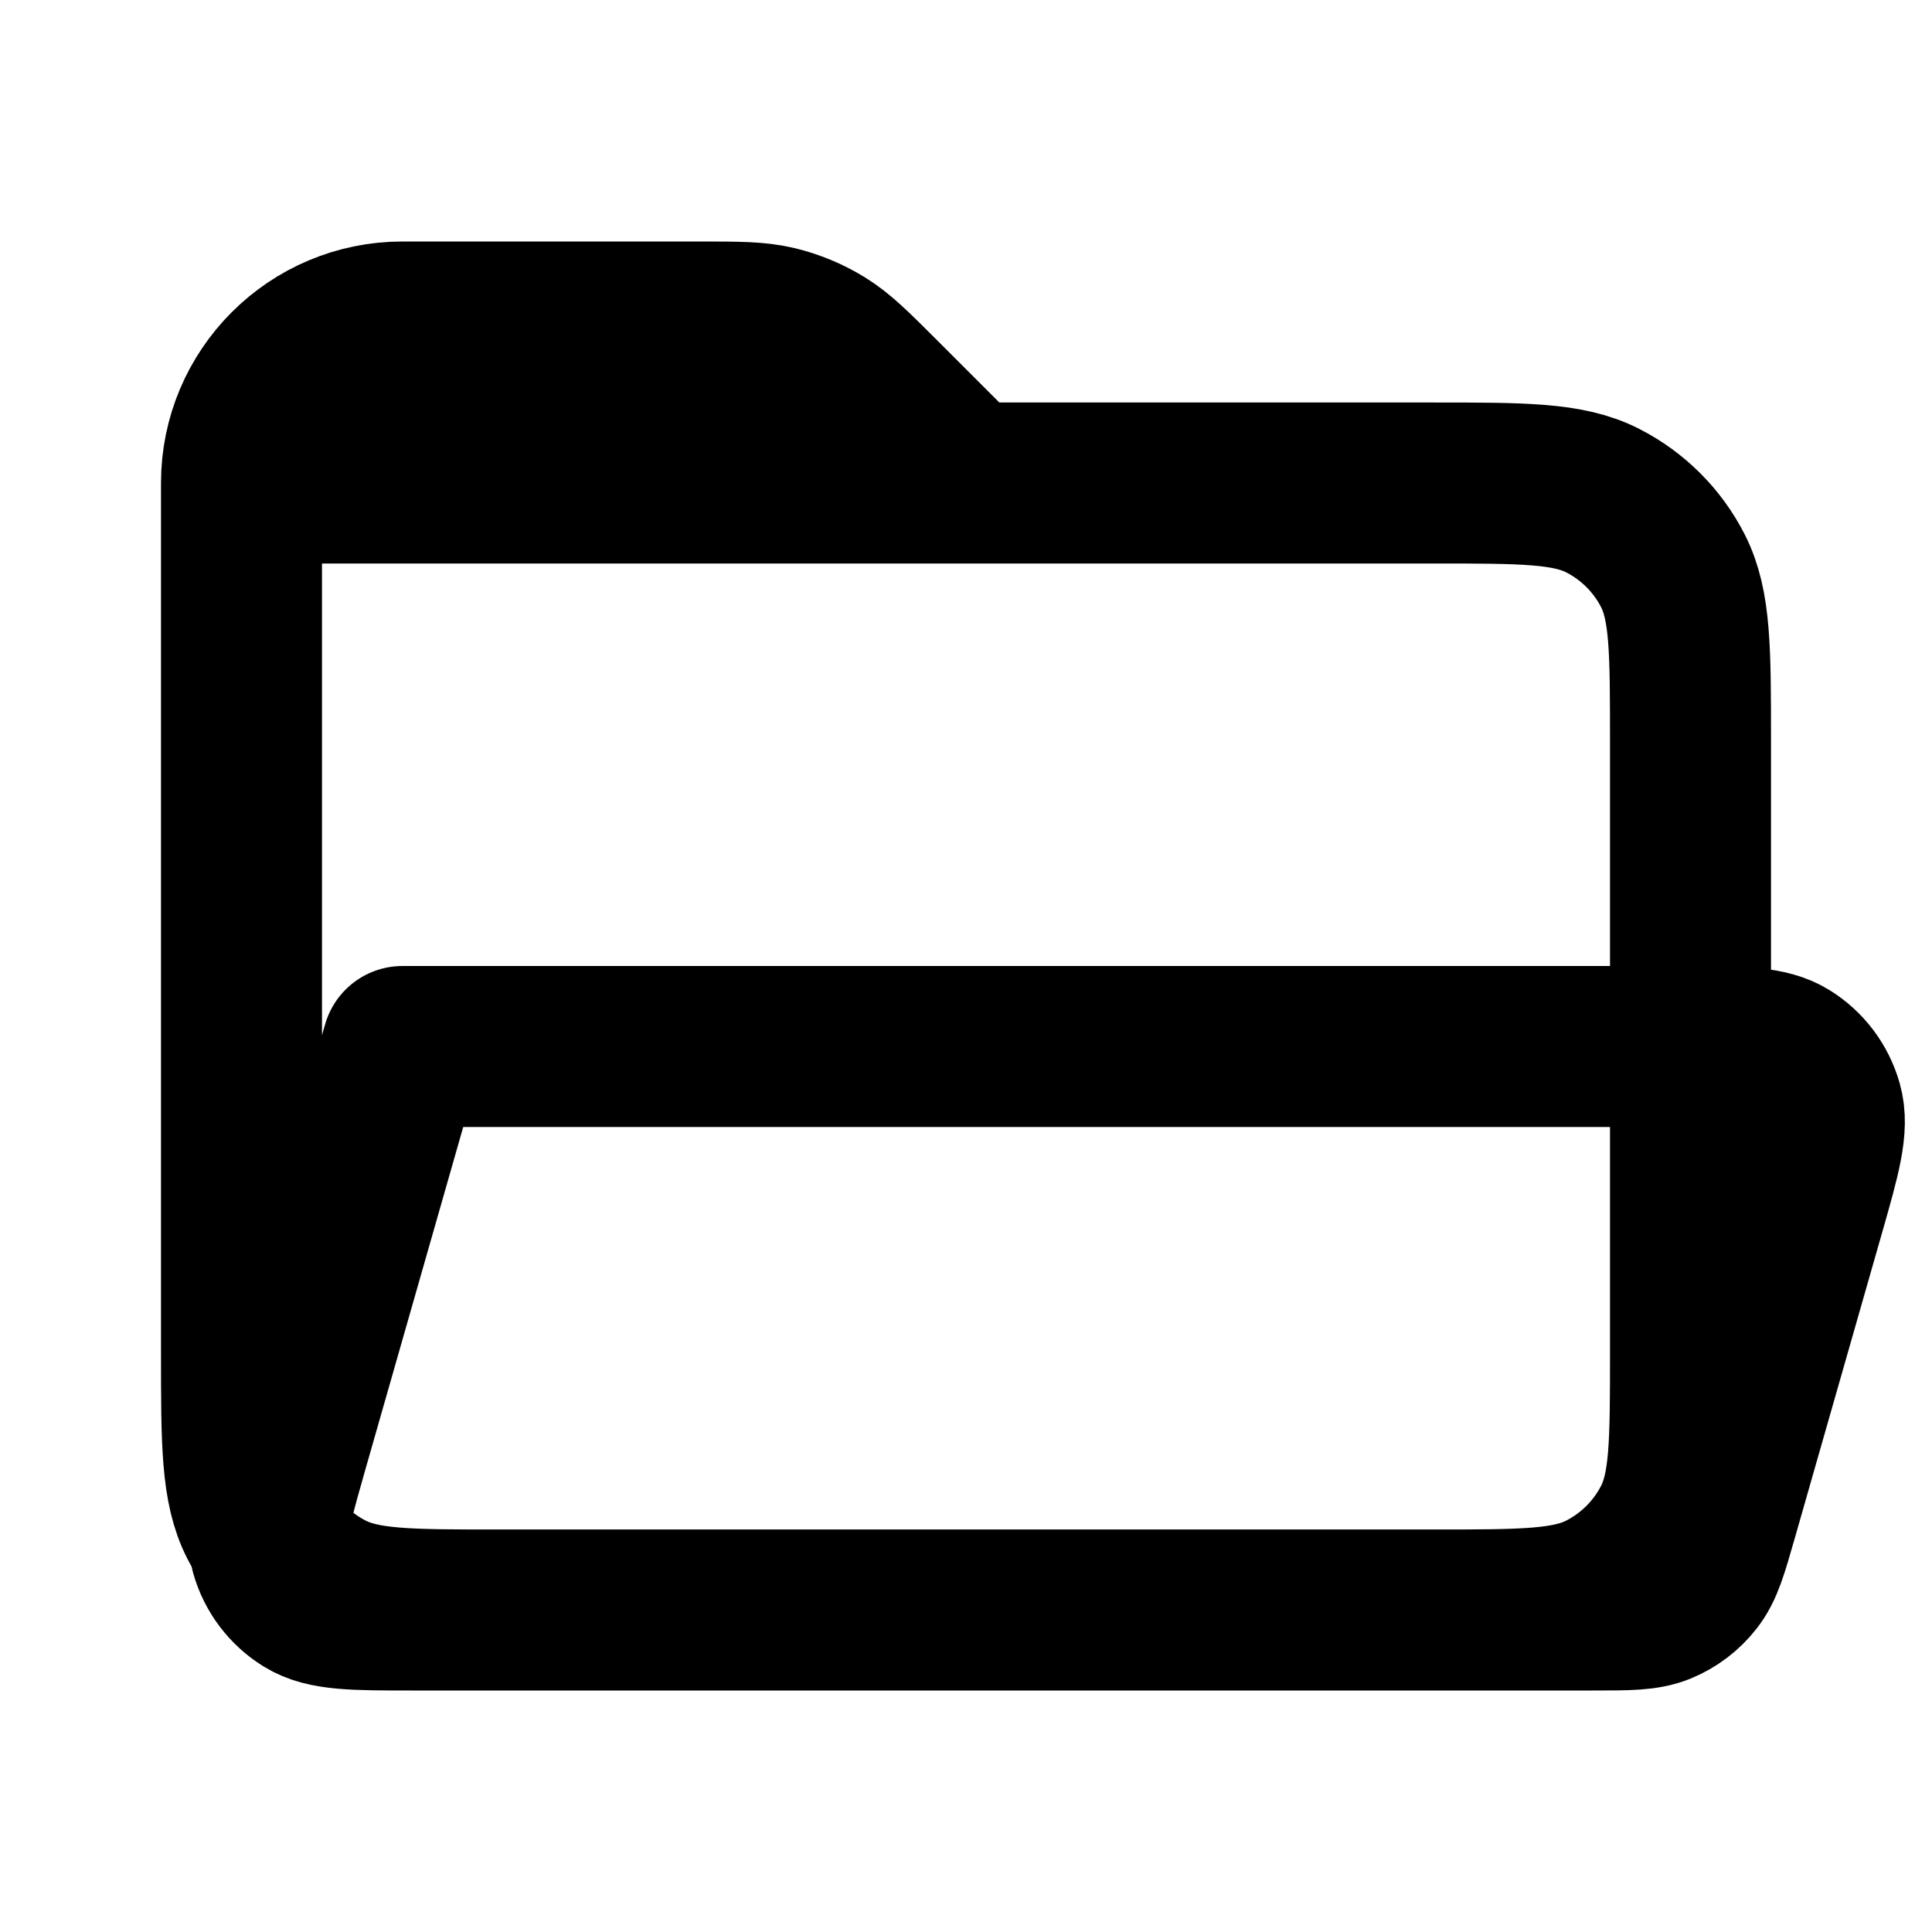 <svg width="24" height="24" viewBox="0 0 24 24" fill="none" xmlns="http://www.w3.org/2000/svg">
<g id="File / Folder_Open">
<path id="Vector" d="M17.803 20L19.793 20C20.226 20 20.442 20 20.624 19.926C20.784 19.86 20.925 19.754 21.032 19.617C21.154 19.463 21.213 19.256 21.332 18.84L22.418 15.04C22.616 14.347 22.714 14.001 22.636 13.727C22.568 13.487 22.413 13.281 22.201 13.15C21.973 13.009 21.64 13.001 21 13M17.803 20H6.197M17.803 20C18.921 20 19.48 20 19.907 19.782C20.284 19.59 20.59 19.284 20.782 18.908C21 18.48 21 17.92 21 16.8V13M6.197 20H5.121C4.402 20 4.041 20 3.799 19.85C3.587 19.719 3.431 19.513 3.363 19.273C3.349 19.222 3.341 19.169 3.338 19.112M6.197 20C5.079 20 4.519 20 4.092 19.782C3.786 19.627 3.527 19.395 3.338 19.112M21 13C20.961 13 20.92 13 20.879 13H5L3.583 17.96L3.581 17.967C3.421 18.528 3.326 18.86 3.338 19.112M21 13L21 9.2C21 8.08 21 7.52 20.782 7.092C20.59 6.715 20.284 6.41 19.908 6.218C19.48 6 18.92 6 17.8 6H12M3.338 19.112C3.294 19.047 3.254 18.978 3.218 18.908C3 18.48 3 17.92 3 16.8V6M3 6H12M3 6C3 4.895 3.895 4 5 4H8.675C9.164 4 9.409 4 9.639 4.055C9.843 4.104 10.038 4.185 10.217 4.295C10.419 4.419 10.592 4.592 10.938 4.938L12 6" stroke="black" stroke-width="2" stroke-linecap="round" stroke-linejoin="round"/>
</g>
</svg>

